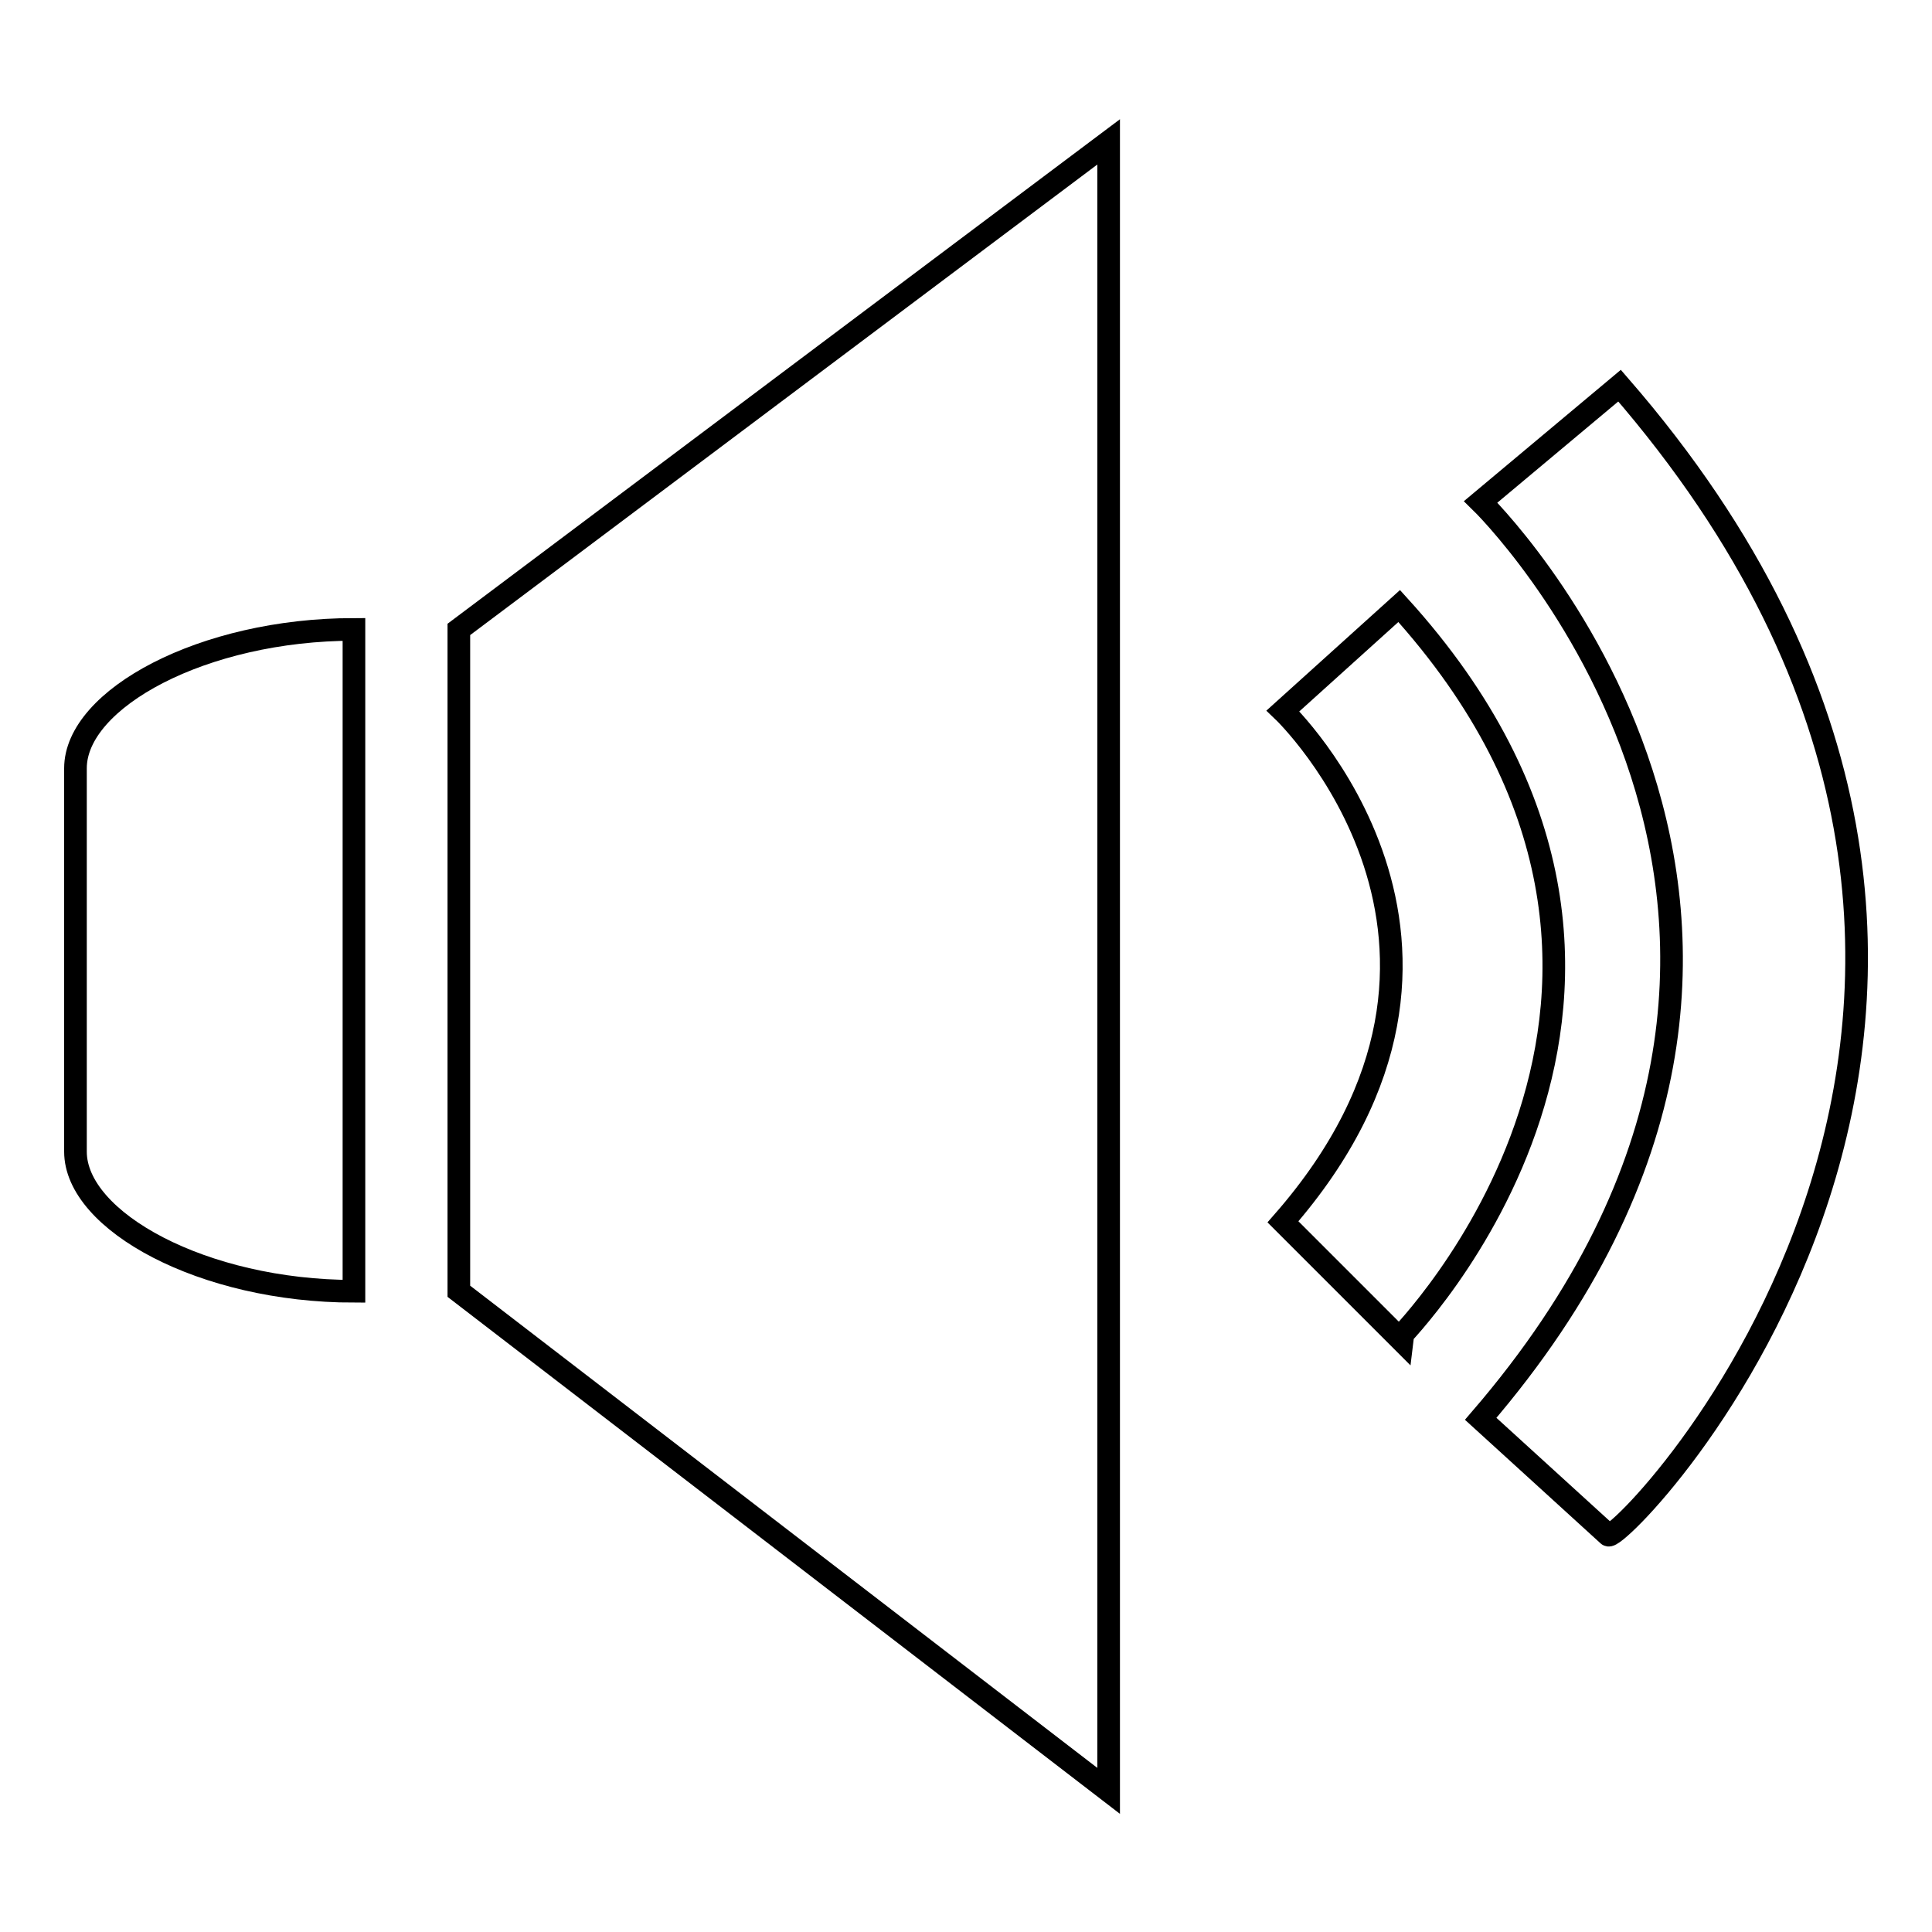 <?xml version="1.0" encoding="utf-8"?>
<!-- Svg Vector Icons : http://www.onlinewebfonts.com/icon -->
<!DOCTYPE svg PUBLIC "-//W3C//DTD SVG 1.1//EN" "http://www.w3.org/Graphics/SVG/1.1/DTD/svg11.dtd">
<svg version="1.1" xmlns="http://www.w3.org/2000/svg" xmlns:xlink="http://www.w3.org/1999/xlink" x="0px" y="0px" viewBox="0 0 256 256" enable-background="new 0 0 256 256" xml:space="preserve">
<g><g><path stroke-width="3" fill-opacity="0" stroke="#000000"  d="M60.8,171.1l86.1,66.2V18.8L60.8,83.4V171.1z"/><path stroke-width="3" fill-opacity="0" stroke="#000000"  d="M10,101.8v50.8c0,9.2,16.9,18.5,36.9,18.5V83.4C26.9,83.4,10,92.6,10,101.8z"/><path stroke-width="3" fill-opacity="0" stroke="#000000"  d="M214.6,51.1l-18.4,15.4c0,0,56.9,55.4,0,121.5l16.9,15.4C214.6,204.9,285.4,132.6,214.6,51.1z"/><path stroke-width="3" fill-opacity="0" stroke="#000000"  d="M185.4,80.3L170,94.2c0,0,32.3,30.8,0,67.7l15.4,15.4C185.4,177.2,231.5,131.1,185.4,80.3z"/></g></g>
</svg>